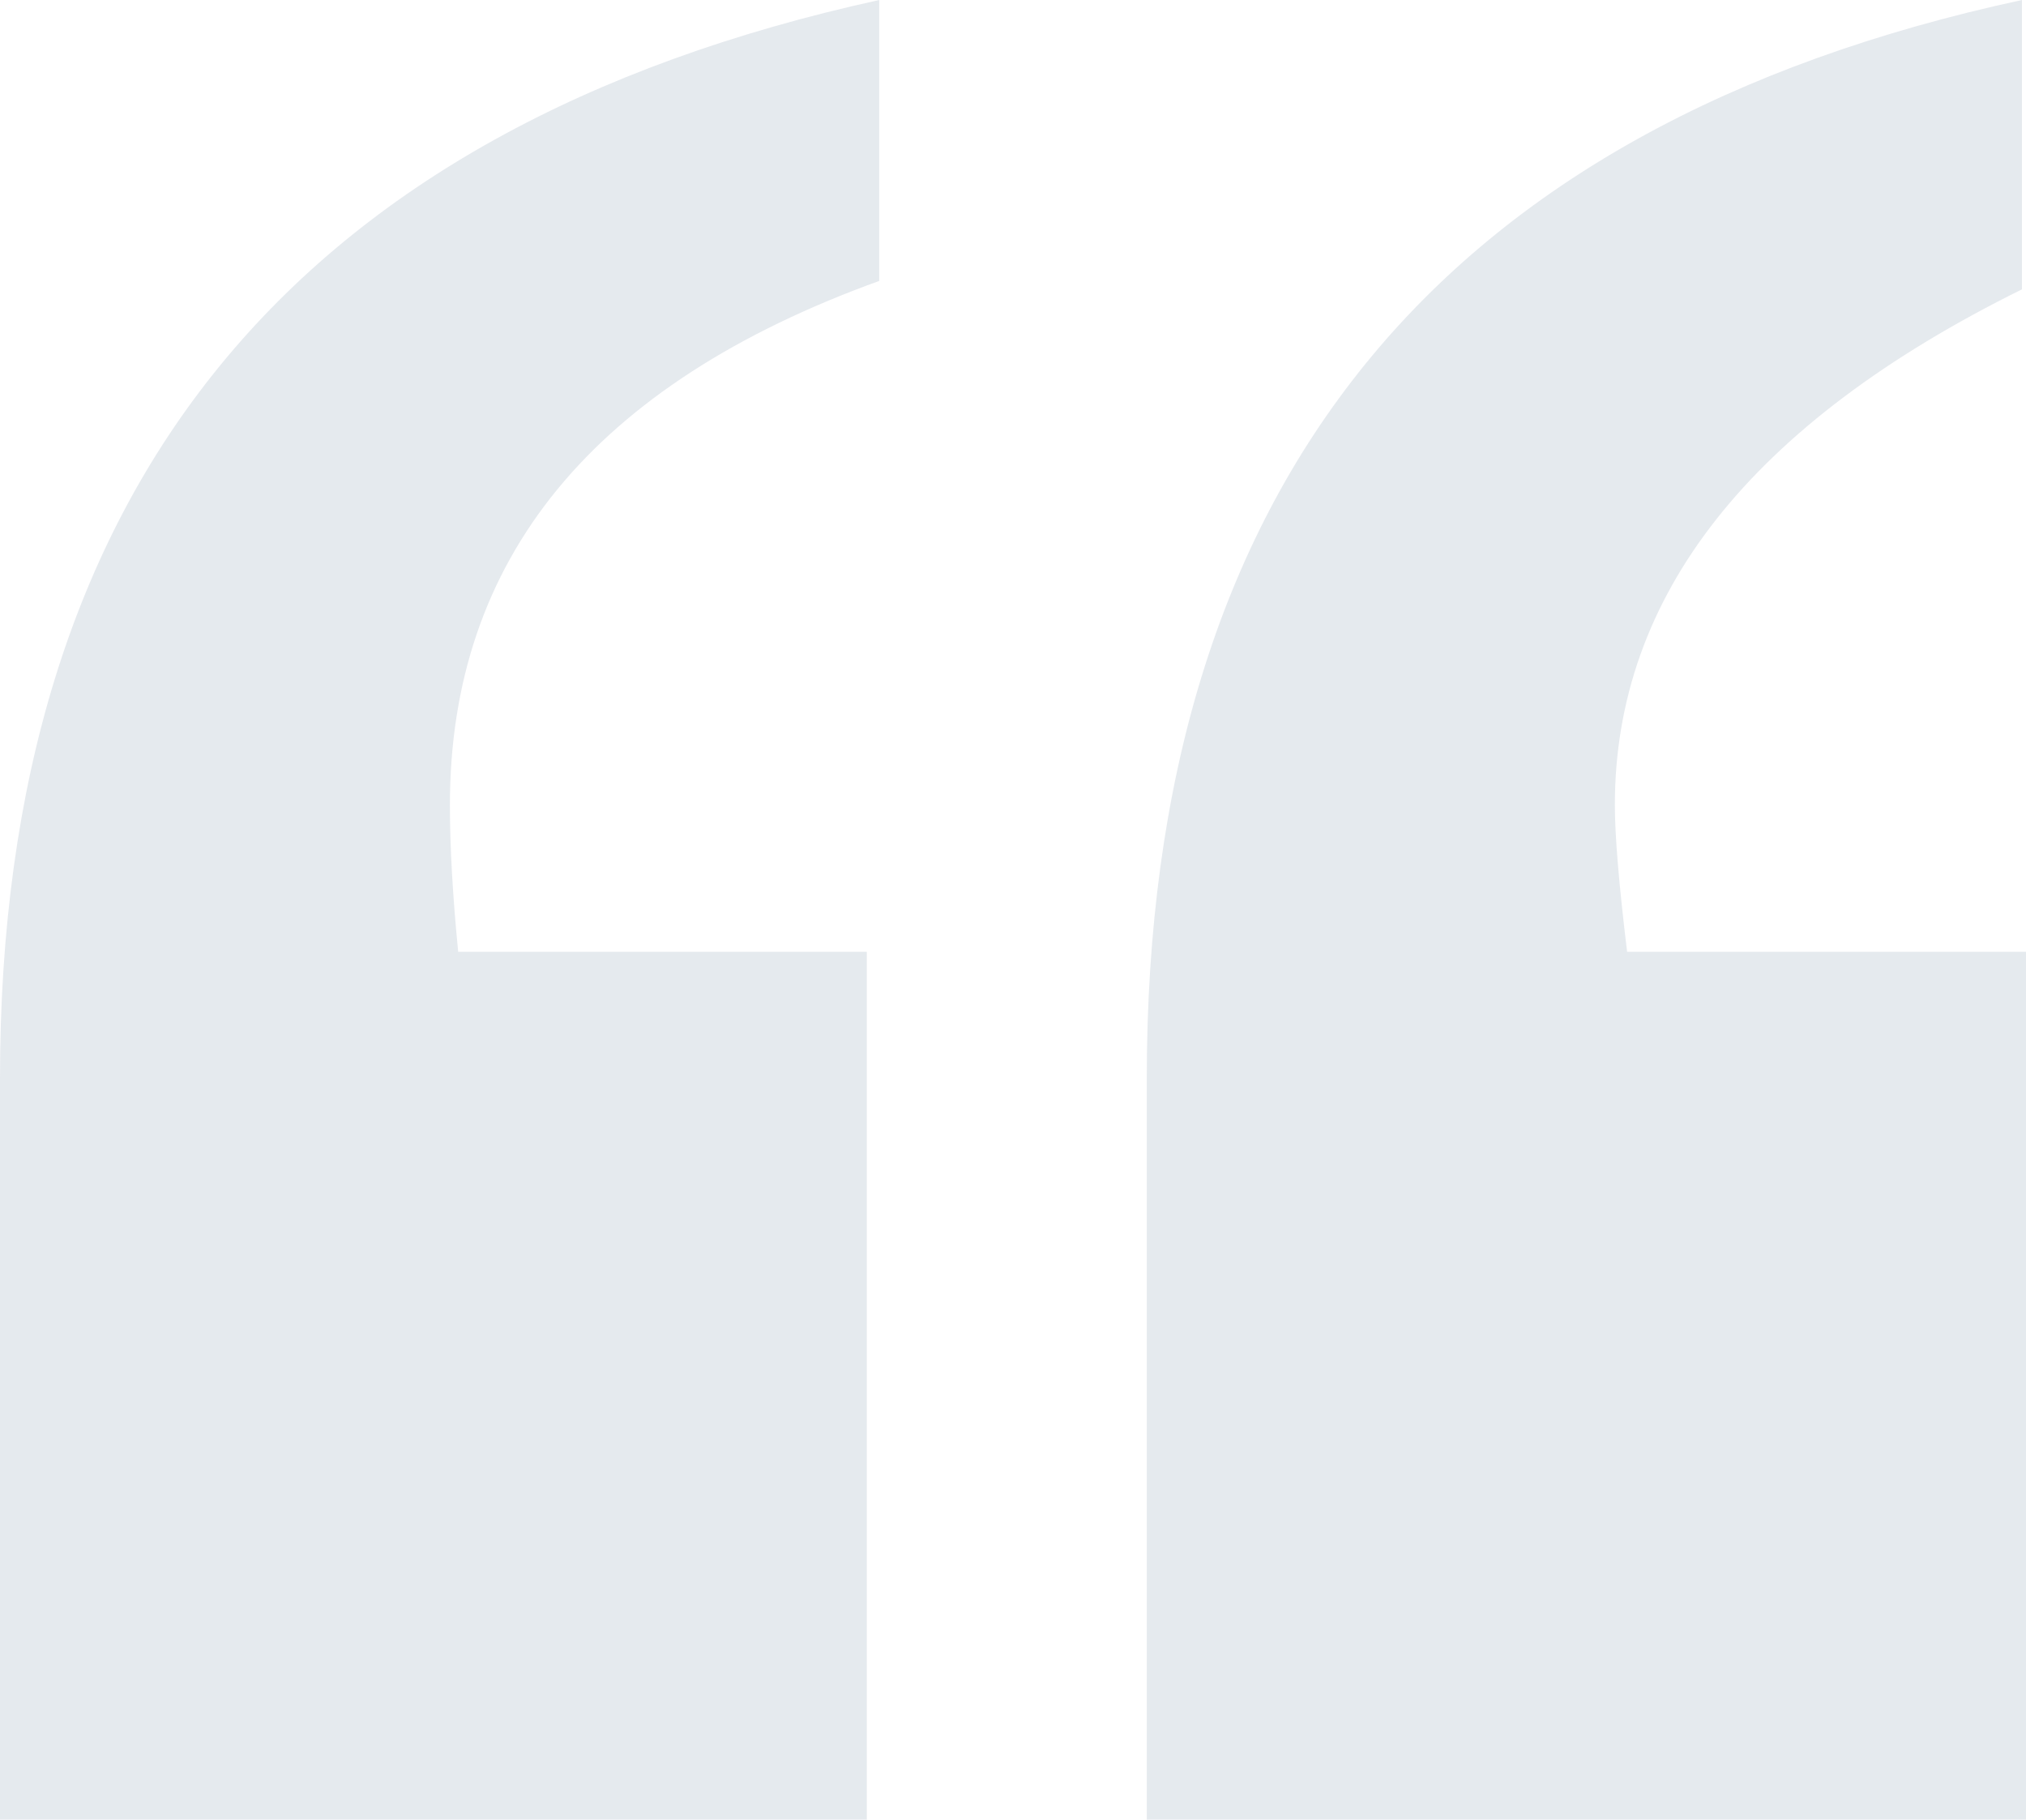 <?xml version="1.0" encoding="UTF-8"?>
<svg width="59px" height="53px" viewBox="0 0 59 53" version="1.1" xmlns="http://www.w3.org/2000/svg" xmlns:xlink="http://www.w3.org/1999/xlink">
    <title>编组备份 5</title>
    <g id="页面-1" stroke="none" stroke-width="1" fill="none" fill-rule="evenodd" opacity="0.4">
        <g id="关于可安-企业文化" transform="translate(-455, -923)" fill="#BFCAD5" fill-rule="nonzero">
            <g id="编组备份-5" transform="translate(484.5, 949.5) rotate(-360) translate(-484.5, -949.5) translate(455, 923)">
                <path d="M25.243,53 L25.243,27.721 L13.343,27.721 C13.183,26.093 13.102,24.669 13.102,23.447 C13.102,16.282 17.269,11.194 25.604,8.182 L25.604,0 C8.535,3.745 0,14.206 0,31.385 L0,53 L25.243,53 Z M59,53 L59,27.721 L47.384,27.721 C47.147,25.767 47.027,24.343 47.027,23.447 C47.027,17.341 50.979,12.334 58.882,8.427 L58.882,0 C41.89,3.664 33.396,14.125 33.396,31.385 L33.396,53 L59,53 Z" id="形状"></path>
            </g>
        </g>
    </g>
</svg>